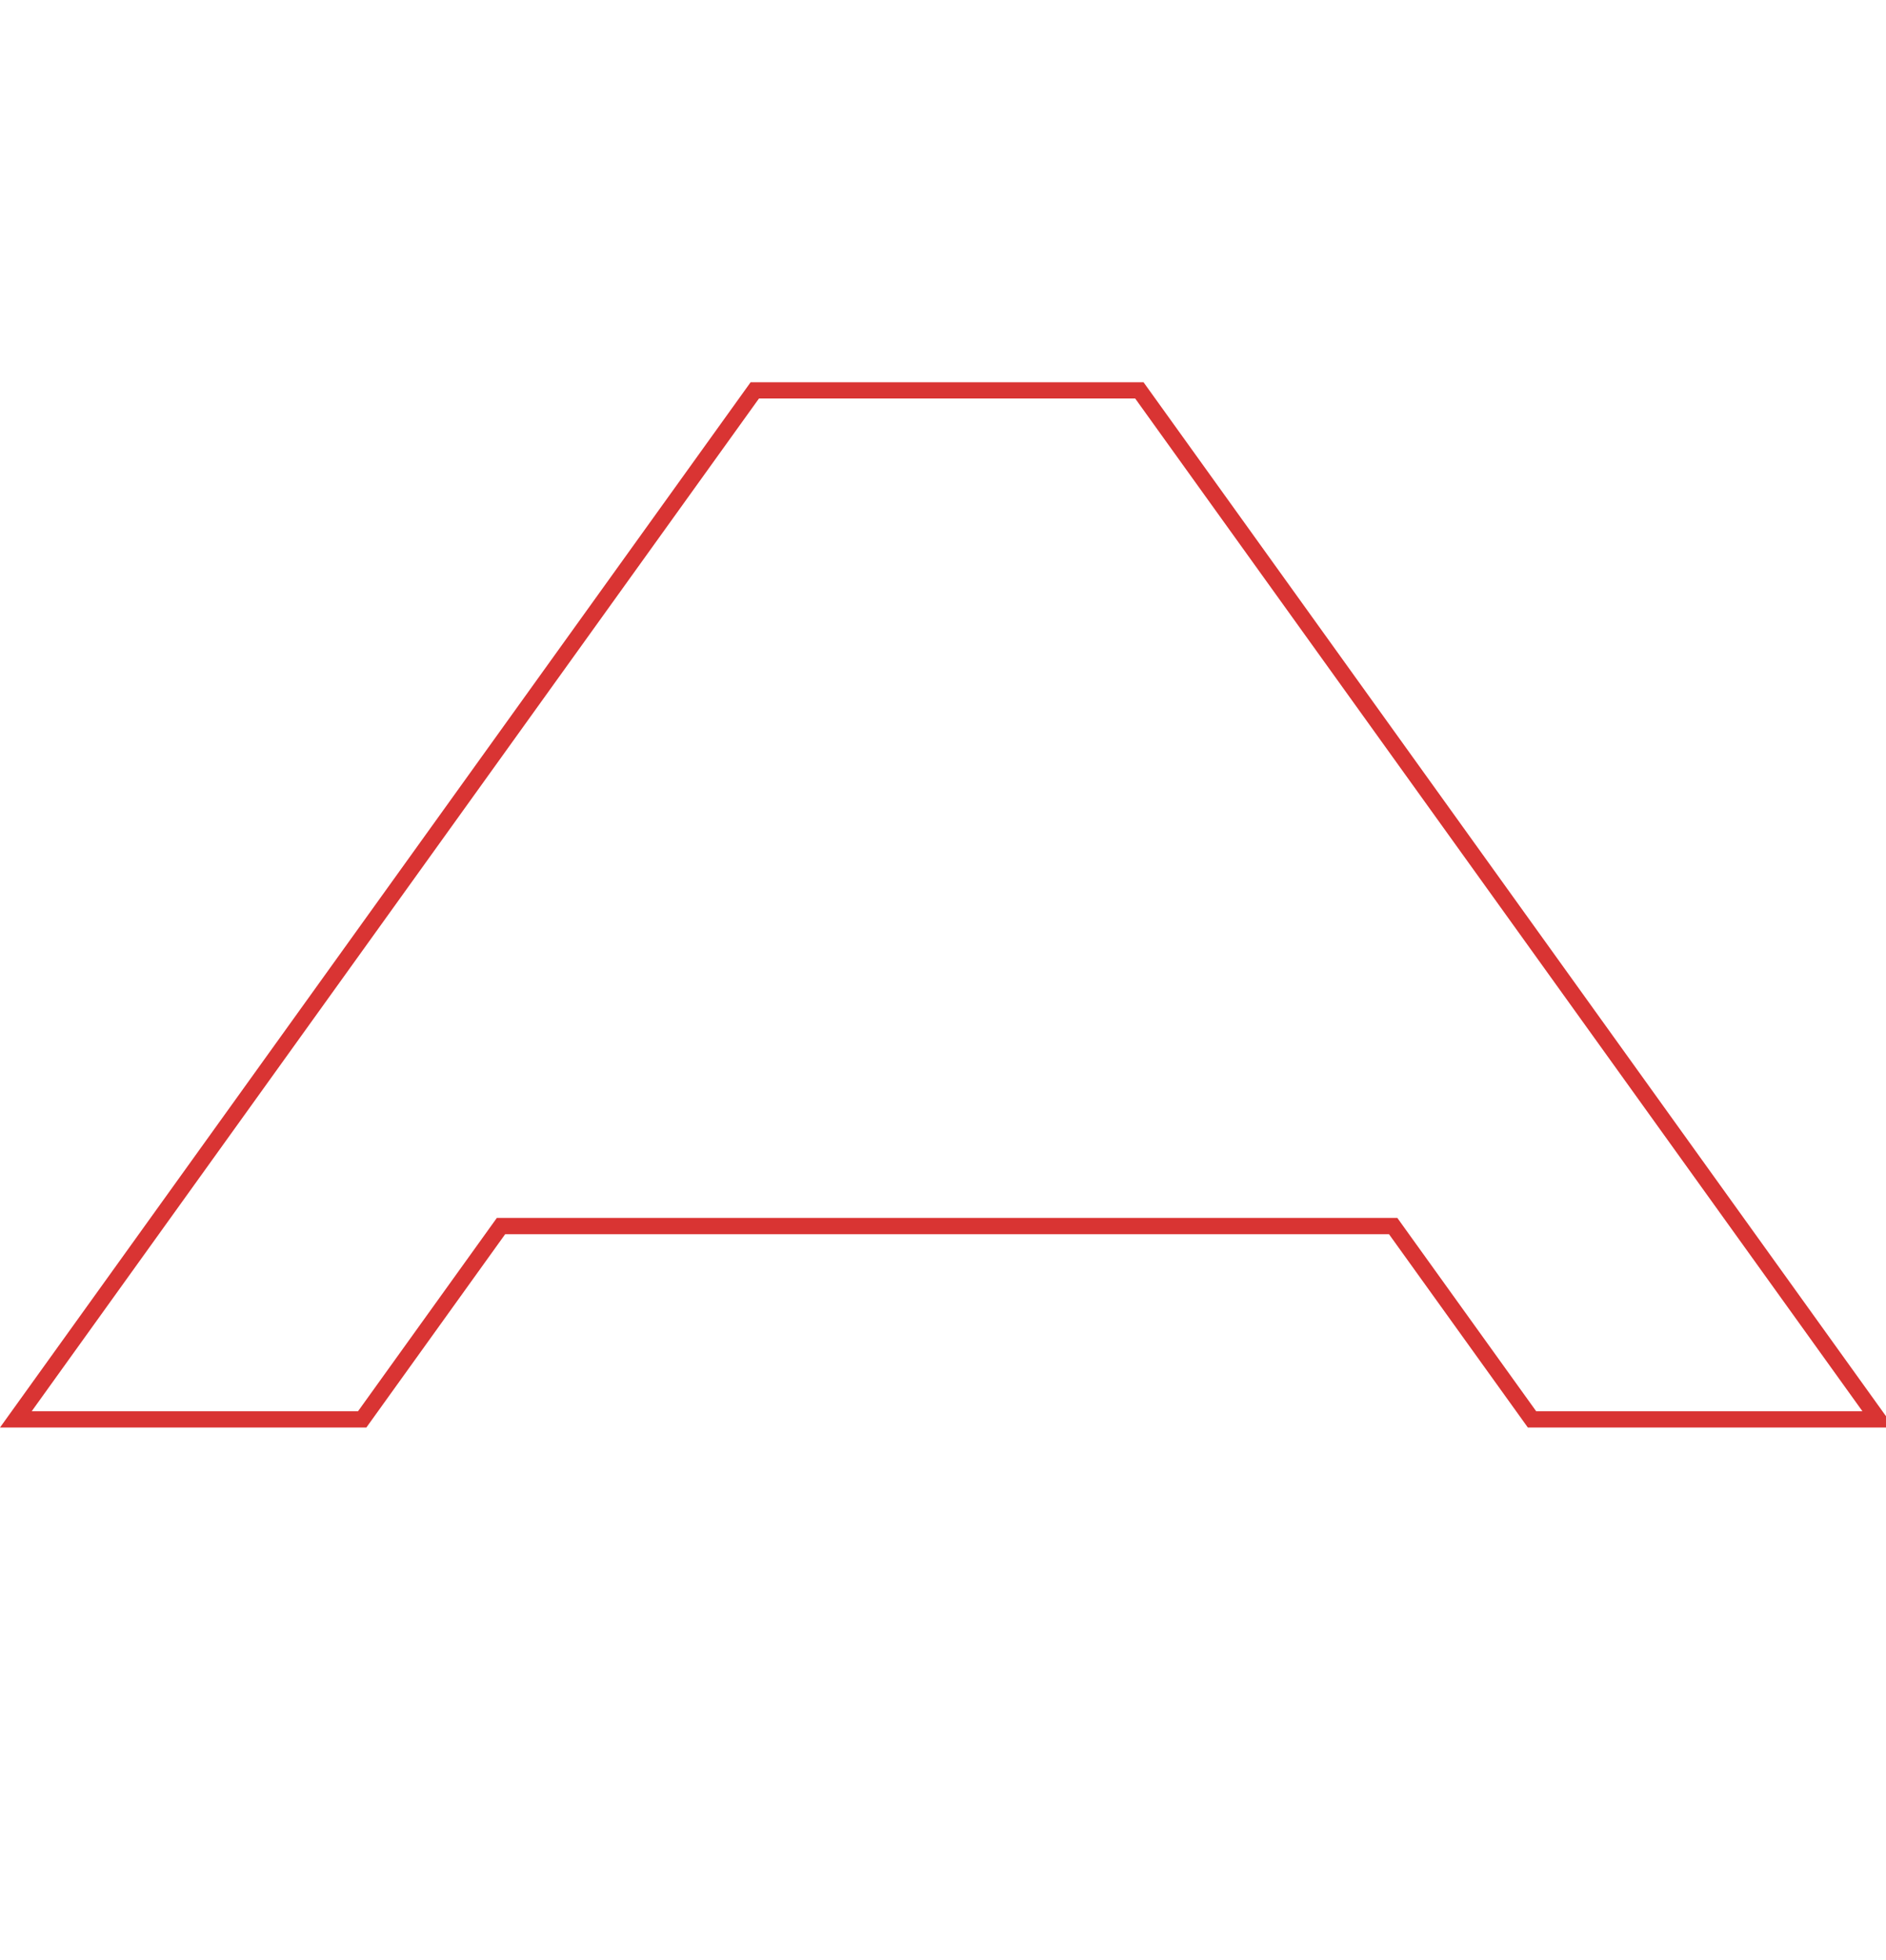 <?xml version="1.0" encoding="UTF-8"?> <svg xmlns="http://www.w3.org/2000/svg" width="232" height="241" viewBox="0 0 232 241" fill="none"> <g clip-path="url(#clip0_216_33)"> <path d="M62.142 150.757H61.629L61.33 151.174L44.554 174.526H1.95L92.849 48H140.155L231.05 174.526H188.455L171.675 151.174L171.376 150.757H170.863H62.142Z" stroke="#D93433" stroke-width="2"></path> </g> <defs> <clipPath id="clip0_216_33"> <rect width="232" height="241" fill="white"></rect> </clipPath> </defs> </svg> 